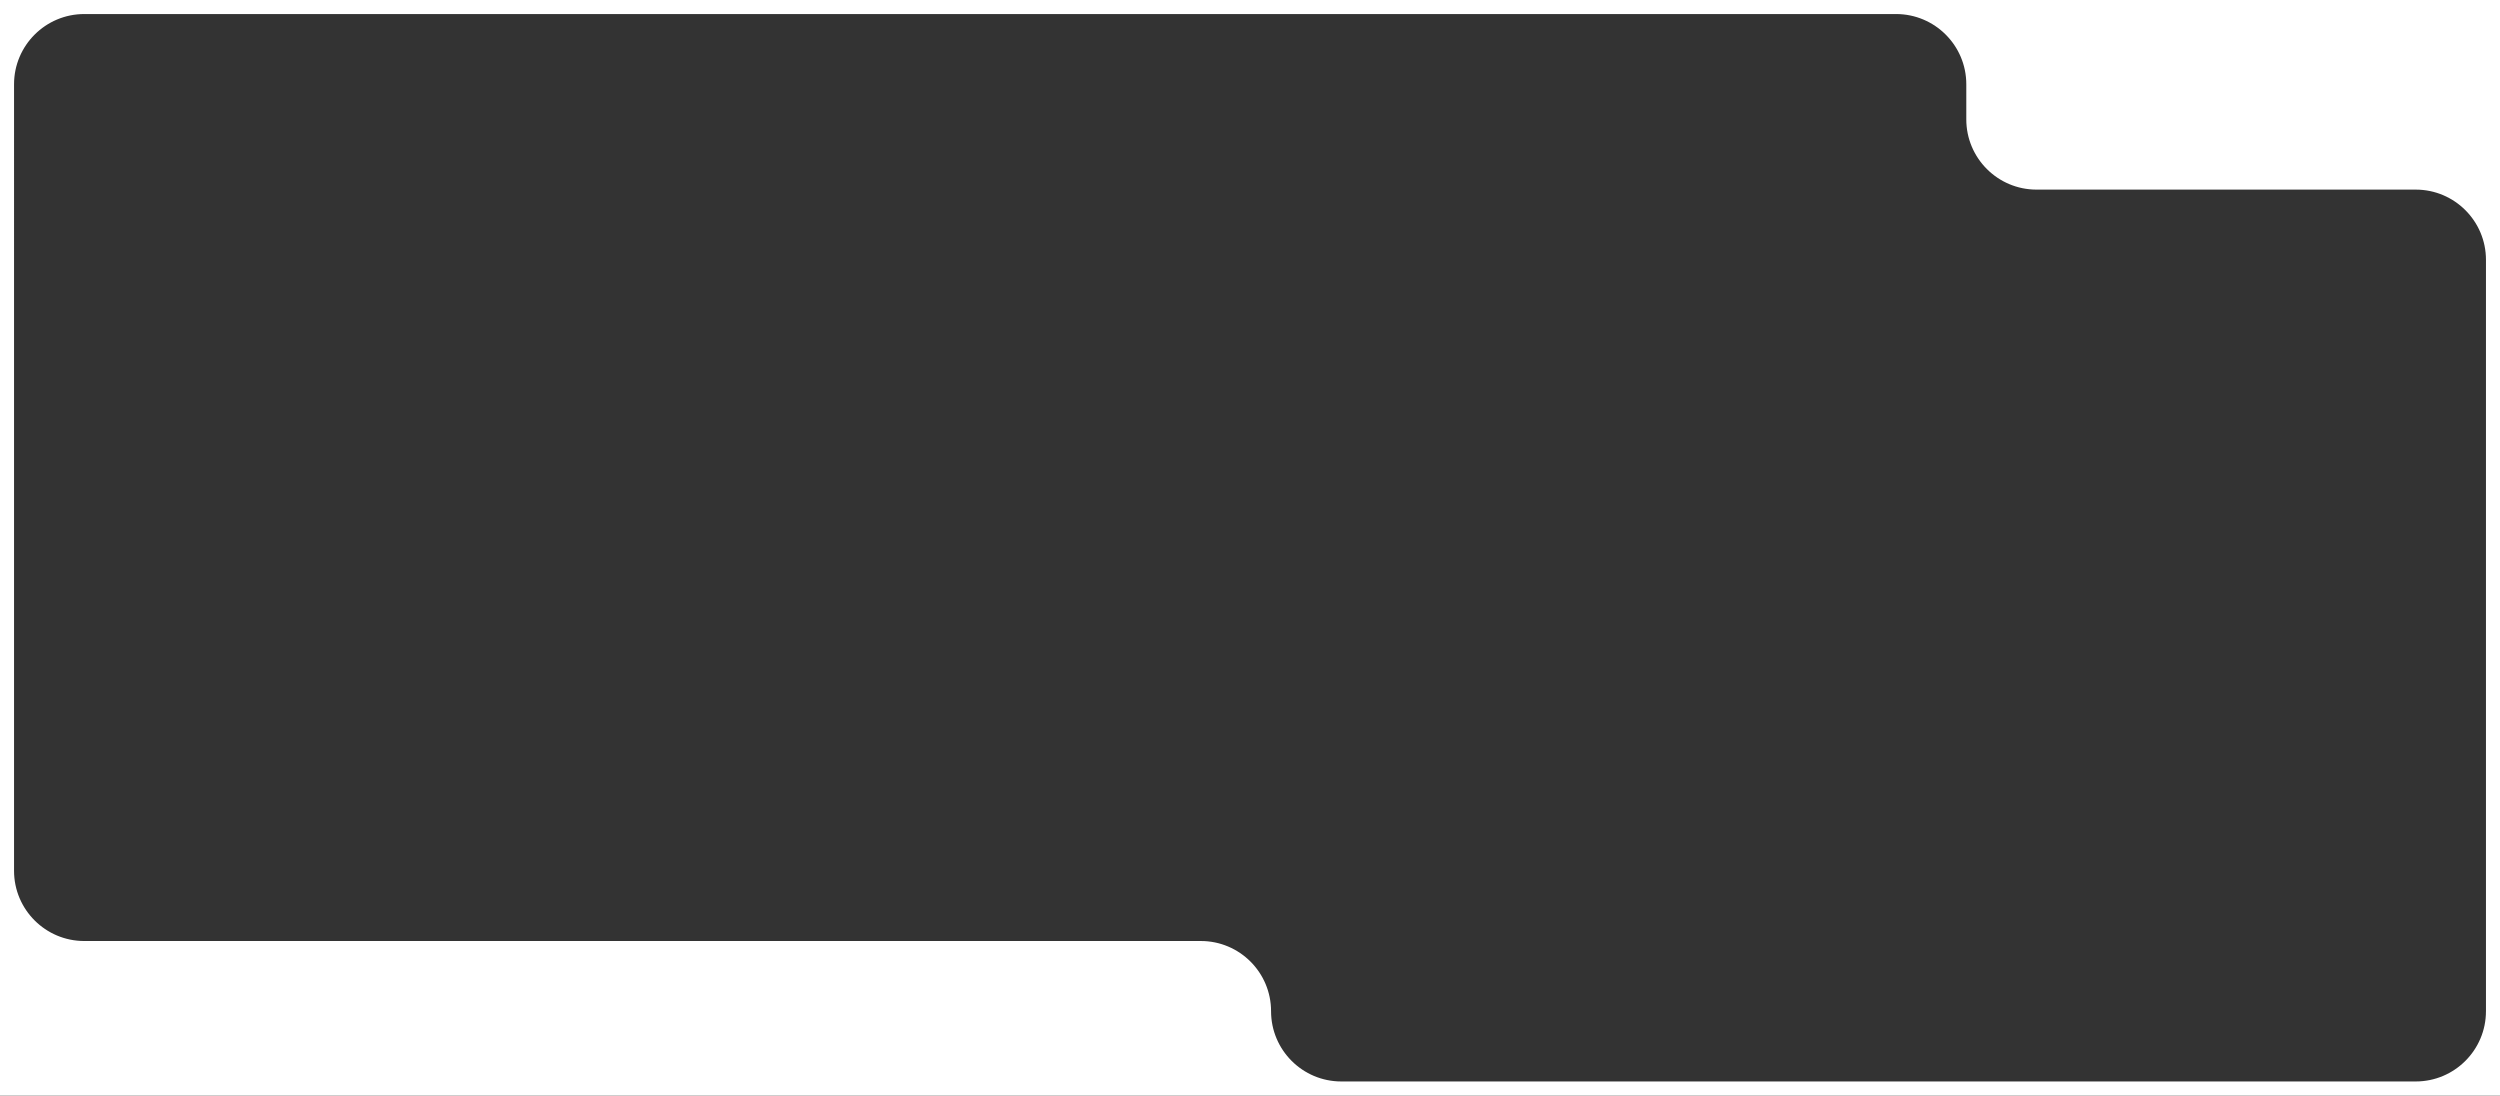 <?xml version="1.0" encoding="UTF-8"?> <svg xmlns="http://www.w3.org/2000/svg" id="_Слой_1" data-name=" Слой 1" viewBox="0 0 1780 780"><rect x="0" y="0" width="1780" height="780" fill="#333333" stroke="none"/><defs><style> .cls-1 { fill: #fff; fill-rule: evenodd; stroke-width: 0px; } </style></defs><path class="cls-1" d="M0,0v780h1780V0H0ZM1770,720c0,27.6-22.4,50-50,50h-765c-27.6,0-50-22.4-50-50h0c0-27.6-22.4-50-50-50H60c-27.6,0-50-22.4-50-50V60c0-27.6,22.4-50,50-50h1290c27.6,0,50,22.4,50,50v25c0,27.6,22.4,50,50,50h270c27.6,0,50,22.4,50,50v535Z"></path></svg> 